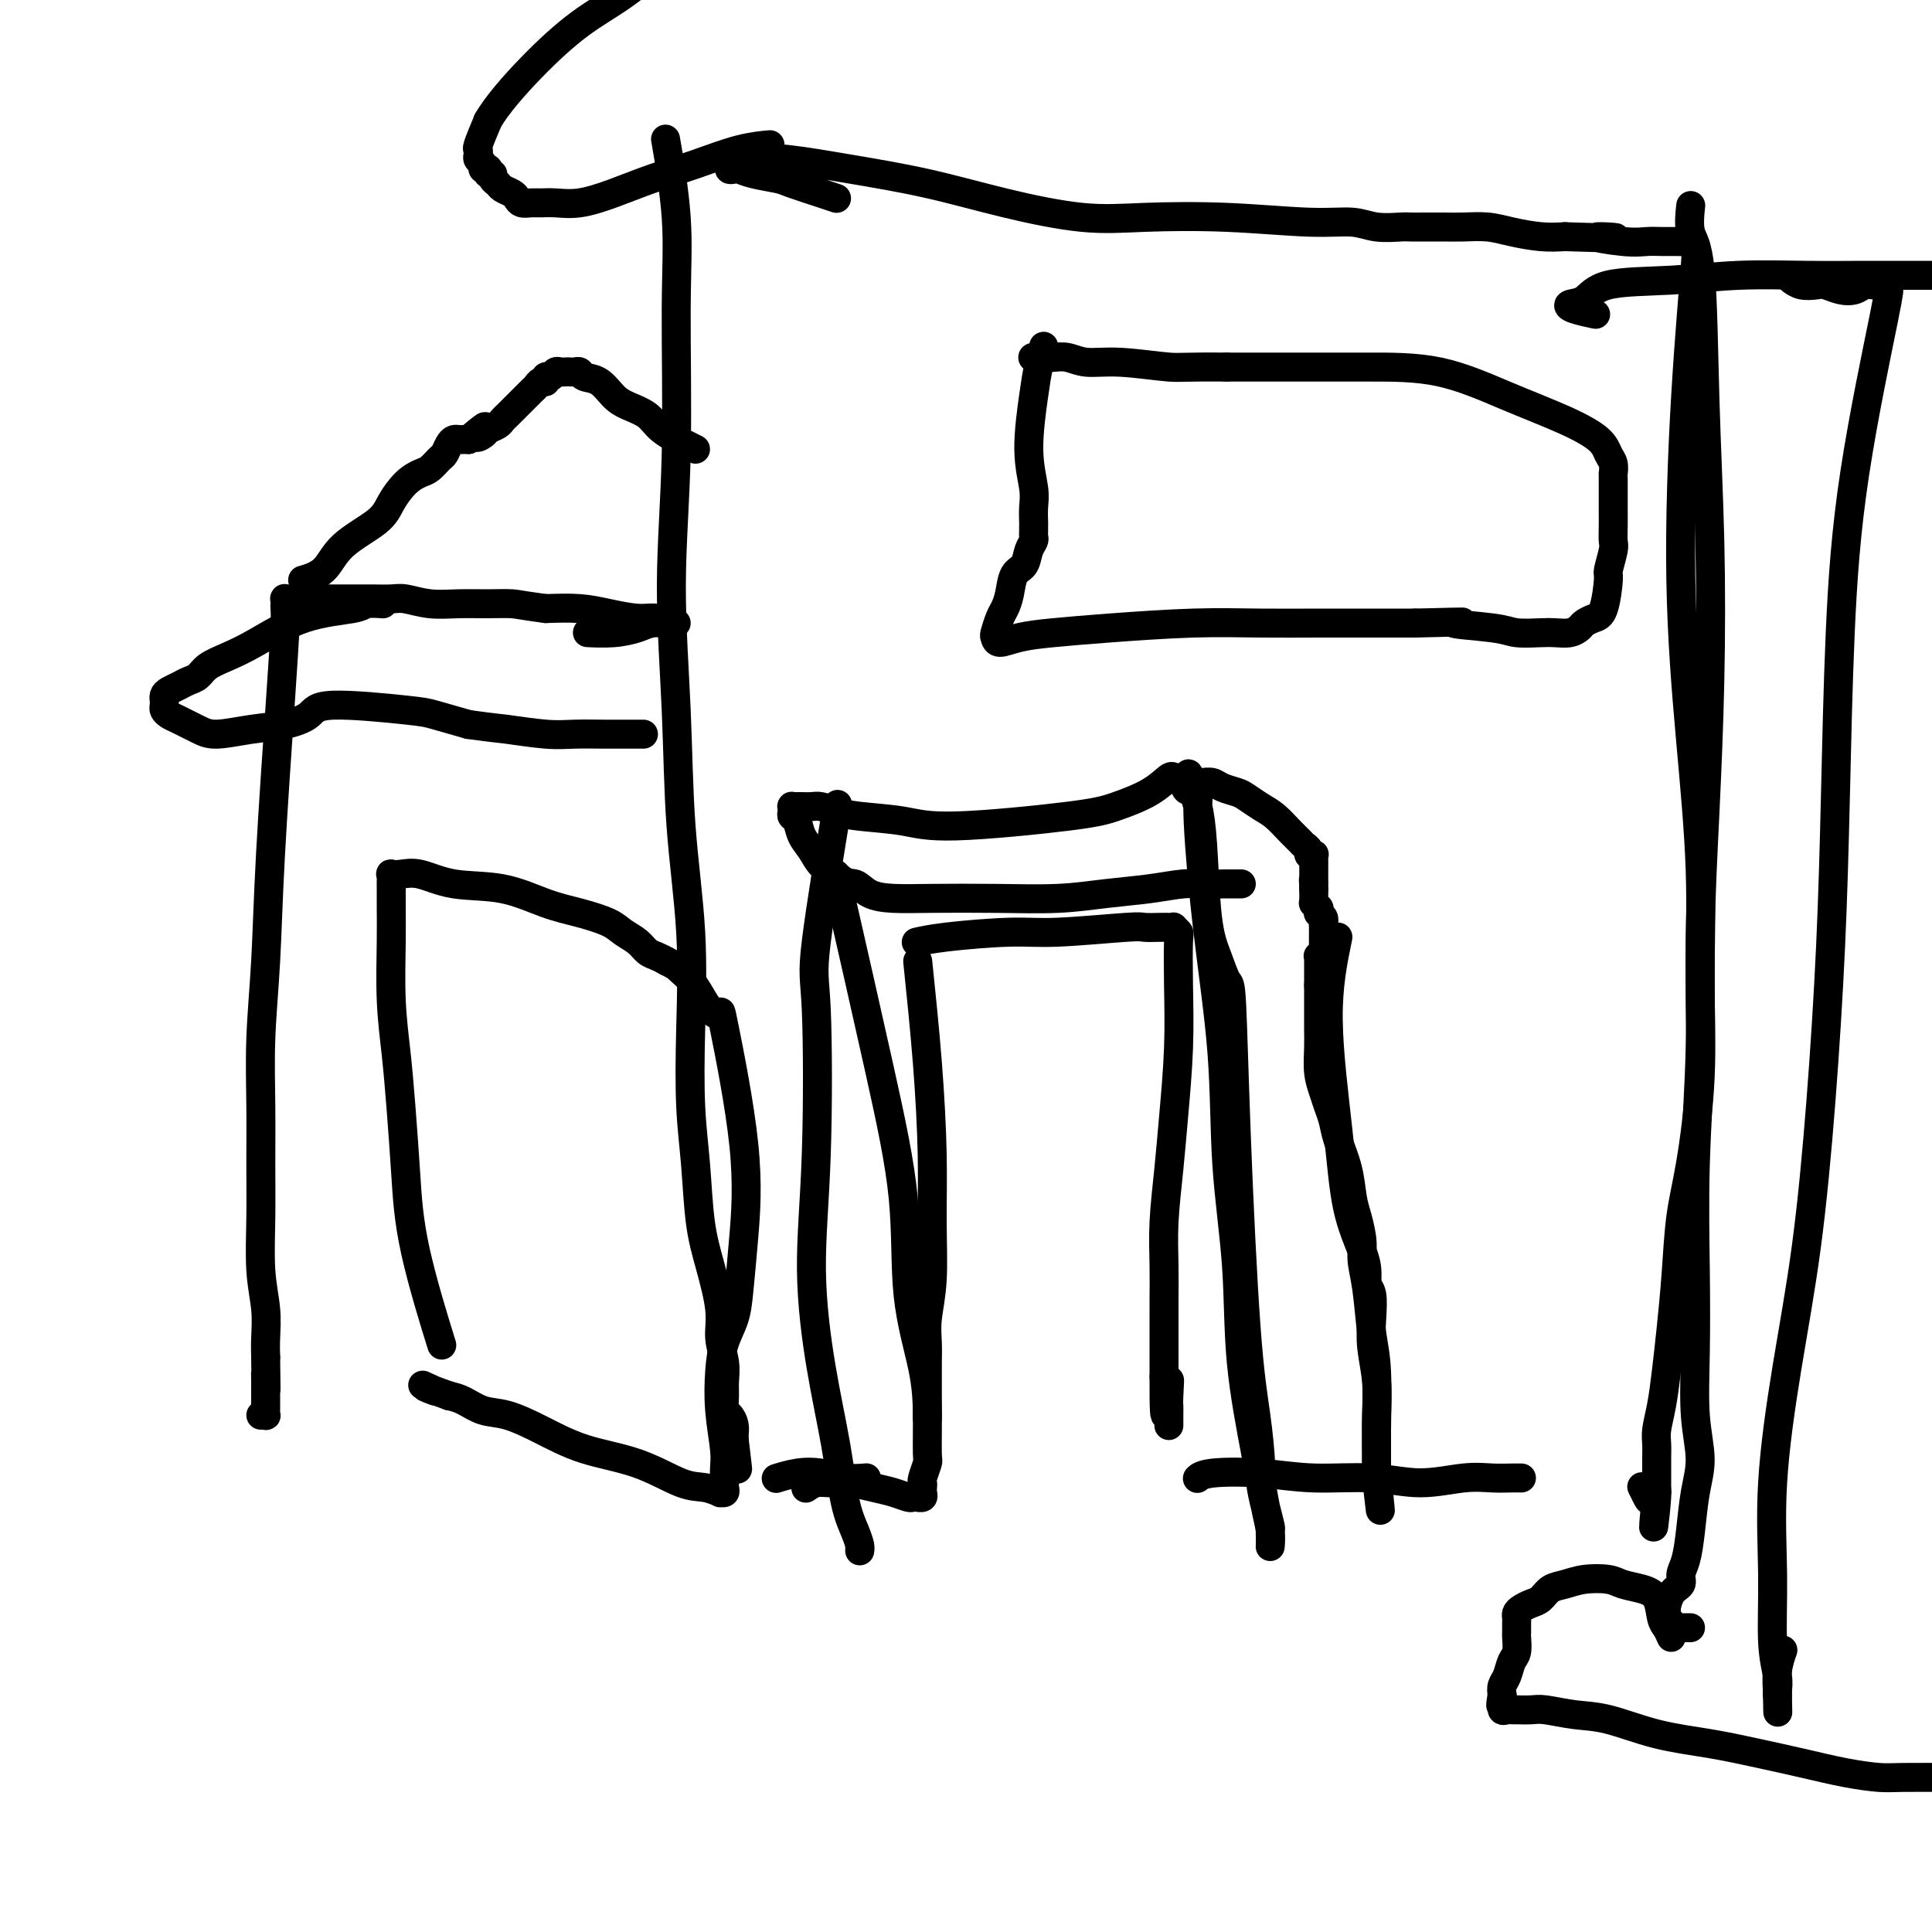 <svg viewBox='0 0 400 400' version='1.1' xmlns='http://www.w3.org/2000/svg' xmlns:xlink='http://www.w3.org/1999/xlink'><g fill='none' stroke='#000000' stroke-width='6' stroke-linecap='round' stroke-linejoin='round'><path d='M138,30c0.061,0.354 0.123,0.707 0,0c-0.123,-0.707 -0.430,-2.475 0,0c0.430,2.475 1.597,9.192 2,15c0.403,5.808 0.043,10.706 0,19c-0.043,8.294 0.231,19.983 0,30c-0.231,10.017 -0.965,18.363 -1,27c-0.035,8.637 0.631,17.566 1,26c0.369,8.434 0.442,16.375 1,24c0.558,7.625 1.602,14.935 2,22c0.398,7.065 0.151,13.883 0,20c-0.151,6.117 -0.204,11.531 0,16c0.204,4.469 0.667,7.993 1,12c0.333,4.007 0.538,8.497 1,12c0.462,3.503 1.181,6.020 2,9c0.819,2.980 1.736,6.425 2,9c0.264,2.575 -0.126,4.280 0,6c0.126,1.720 0.769,3.454 1,5c0.231,1.546 0.052,2.903 0,4c-0.052,1.097 0.025,1.933 0,3c-0.025,1.067 -0.150,2.366 0,3c0.150,0.634 0.576,0.604 1,1c0.424,0.396 0.846,1.216 1,2c0.154,0.784 0.041,1.530 0,2c-0.041,0.470 -0.011,0.665 0,1c0.011,0.335 0.003,0.810 0,1c-0.003,0.190 -0.002,0.095 0,0'/><path d='M152,299c1.400,10.667 0.400,2.333 0,-1c-0.400,-3.333 -0.200,-1.667 0,0'/><path d='M190,199c0.730,7.066 1.460,14.132 2,21c0.540,6.868 0.891,13.536 1,19c0.109,5.464 -0.023,9.722 0,14c0.023,4.278 0.202,8.577 0,12c-0.202,3.423 -0.786,5.971 -1,8c-0.214,2.029 -0.057,3.541 0,5c0.057,1.459 0.015,2.867 0,4c-0.015,1.133 -0.004,1.992 0,3c0.004,1.008 0.001,2.164 0,3c-0.001,0.836 -0.000,1.353 0,2c0.000,0.647 0.000,1.423 0,2c-0.000,0.577 -0.000,0.955 0,1c0.000,0.045 0.000,-0.244 0,0c-0.000,0.244 -0.000,1.021 0,1c0.000,-0.021 0.000,-0.841 0,-1c-0.000,-0.159 -0.000,0.342 0,0c0.000,-0.342 0.000,-1.526 0,-2c-0.000,-0.474 -0.000,-0.237 0,0'/><path d='M190,195c-0.024,0.006 -0.048,0.012 0,0c0.048,-0.012 0.170,-0.041 0,0c-0.170,0.041 -0.630,0.151 0,0c0.630,-0.151 2.352,-0.562 6,-1c3.648,-0.438 9.222,-0.902 13,-1c3.778,-0.098 5.761,0.170 10,0c4.239,-0.170 10.733,-0.777 14,-1c3.267,-0.223 3.305,-0.061 4,0c0.695,0.061 2.046,0.020 3,0c0.954,-0.020 1.509,-0.018 2,0c0.491,0.018 0.916,0.053 1,0c0.084,-0.053 -0.173,-0.195 0,0c0.173,0.195 0.775,0.726 1,1c0.225,0.274 0.072,0.291 0,2c-0.072,1.709 -0.061,5.112 0,9c0.061,3.888 0.174,8.263 0,13c-0.174,4.737 -0.635,9.835 -1,14c-0.365,4.165 -0.634,7.397 -1,11c-0.366,3.603 -0.830,7.578 -1,11c-0.170,3.422 -0.045,6.292 0,9c0.045,2.708 0.012,5.253 0,7c-0.012,1.747 -0.003,2.695 0,4c0.003,1.305 0.001,2.969 0,4c-0.001,1.031 -0.000,1.431 0,2c0.000,0.569 0.000,1.307 0,2c-0.000,0.693 -0.000,1.341 0,2c0.000,0.659 0.000,1.330 0,2'/><path d='M241,285c-0.083,14.745 0.710,5.107 1,2c0.290,-3.107 0.078,0.316 0,2c-0.078,1.684 -0.021,1.628 0,2c0.021,0.372 0.006,1.172 0,2c-0.006,0.828 -0.002,1.684 0,2c0.002,0.316 0.000,0.090 0,0c-0.000,-0.090 -0.000,-0.045 0,0'/><path d='M161,306c-0.024,0.008 -0.048,0.015 0,0c0.048,-0.015 0.168,-0.053 0,0c-0.168,0.053 -0.622,0.196 0,0c0.622,-0.196 2.321,-0.732 4,-1c1.679,-0.268 3.337,-0.268 5,0c1.663,0.268 3.332,0.803 5,1c1.668,0.197 3.334,0.056 4,0c0.666,-0.056 0.333,-0.028 0,0'/><path d='M248,306c0.028,-0.028 0.056,-0.056 0,0c-0.056,0.056 -0.196,0.196 0,0c0.196,-0.196 0.726,-0.727 3,-1c2.274,-0.273 6.291,-0.287 10,0c3.709,0.287 7.110,0.876 11,1c3.890,0.124 8.268,-0.215 12,0c3.732,0.215 6.817,0.986 10,1c3.183,0.014 6.464,-0.728 9,-1c2.536,-0.272 4.326,-0.073 6,0c1.674,0.073 3.232,0.020 4,0c0.768,-0.020 0.745,-0.005 1,0c0.255,0.005 0.787,0.002 1,0c0.213,-0.002 0.106,-0.001 0,0'/><path d='M173,41c0.173,0.059 0.346,0.118 0,0c-0.346,-0.118 -1.210,-0.414 -3,-1c-1.790,-0.586 -4.507,-1.464 -6,-2c-1.493,-0.536 -1.764,-0.731 -3,-1c-1.236,-0.269 -3.438,-0.612 -5,-1c-1.562,-0.388 -2.483,-0.821 -3,-1c-0.517,-0.179 -0.629,-0.104 -1,0c-0.371,0.104 -1.001,0.237 -1,0c0.001,-0.237 0.631,-0.843 1,-1c0.369,-0.157 0.475,0.134 1,0c0.525,-0.134 1.468,-0.693 3,-1c1.532,-0.307 3.651,-0.362 7,0c3.349,0.362 7.927,1.141 13,2c5.073,0.859 10.641,1.798 16,3c5.359,1.202 10.510,2.666 16,4c5.490,1.334 11.318,2.539 16,3c4.682,0.461 8.218,0.180 13,0c4.782,-0.180 10.812,-0.258 17,0c6.188,0.258 12.535,0.854 17,1c4.465,0.146 7.047,-0.157 9,0c1.953,0.157 3.278,0.774 5,1c1.722,0.226 3.842,0.061 5,0c1.158,-0.061 1.355,-0.017 2,0c0.645,0.017 1.738,0.007 3,0c1.262,-0.007 2.693,-0.012 4,0c1.307,0.012 2.491,0.042 4,0c1.509,-0.042 3.343,-0.156 5,0c1.657,0.156 3.139,0.580 5,1c1.861,0.420 4.103,0.834 6,1c1.897,0.166 3.448,0.083 5,0'/><path d='M324,49c16.823,0.558 8.881,-0.047 7,0c-1.881,0.047 2.298,0.745 5,1c2.702,0.255 3.928,0.067 5,0c1.072,-0.067 1.990,-0.014 3,0c1.010,0.014 2.113,-0.012 3,0c0.887,0.012 1.558,0.062 2,0c0.442,-0.062 0.656,-0.234 1,0c0.344,0.234 0.818,0.876 1,1c0.182,0.124 0.072,-0.270 0,0c-0.072,0.270 -0.105,1.202 0,1c0.105,-0.202 0.347,-1.539 0,3c-0.347,4.539 -1.284,14.953 -2,27c-0.716,12.047 -1.209,25.728 -1,38c0.209,12.272 1.122,23.137 2,33c0.878,9.863 1.721,18.726 2,27c0.279,8.274 -0.005,15.958 0,23c0.005,7.042 0.300,13.440 0,20c-0.300,6.560 -1.194,13.281 -2,18c-0.806,4.719 -1.525,7.437 -2,11c-0.475,3.563 -0.705,7.973 -1,12c-0.295,4.027 -0.653,7.673 -1,11c-0.347,3.327 -0.681,6.337 -1,9c-0.319,2.663 -0.621,4.979 -1,7c-0.379,2.021 -0.834,3.749 -1,5c-0.166,1.251 -0.045,2.027 0,3c0.045,0.973 0.012,2.145 0,3c-0.012,0.855 -0.003,1.394 0,2c0.003,0.606 0.001,1.278 0,2c-0.001,0.722 -0.000,1.492 0,2c0.000,0.508 0.000,0.754 0,1'/><path d='M343,309c-1.344,13.539 -0.203,4.388 0,1c0.203,-3.388 -0.533,-1.011 -1,0c-0.467,1.011 -0.664,0.657 -1,0c-0.336,-0.657 -0.810,-1.616 -1,-2c-0.190,-0.384 -0.095,-0.192 0,0'/><path d='M122,131c0.008,0.000 0.017,0.001 0,0c-0.017,-0.001 -0.058,-0.003 0,0c0.058,0.003 0.216,0.011 0,0c-0.216,-0.011 -0.808,-0.041 0,0c0.808,0.041 3.014,0.155 5,0c1.986,-0.155 3.751,-0.577 5,-1c1.249,-0.423 1.981,-0.846 3,-1c1.019,-0.154 2.324,-0.040 3,0c0.676,0.040 0.723,0.007 1,0c0.277,-0.007 0.786,0.013 1,0c0.214,-0.013 0.134,-0.059 0,0c-0.134,0.059 -0.322,0.222 -1,0c-0.678,-0.222 -1.845,-0.830 -3,-1c-1.155,-0.170 -2.299,0.099 -4,0c-1.701,-0.099 -3.958,-0.565 -6,-1c-2.042,-0.435 -3.869,-0.839 -6,-1c-2.131,-0.161 -4.565,-0.081 -7,0'/><path d='M113,126c-5.226,-0.692 -5.792,-0.921 -7,-1c-1.208,-0.079 -3.060,-0.007 -5,0c-1.940,0.007 -3.969,-0.051 -6,0c-2.031,0.051 -4.065,0.210 -6,0c-1.935,-0.210 -3.772,-0.788 -5,-1c-1.228,-0.212 -1.847,-0.057 -3,0c-1.153,0.057 -2.841,0.015 -4,0c-1.159,-0.015 -1.791,-0.004 -3,0c-1.209,0.004 -2.996,0.001 -4,0c-1.004,-0.001 -1.224,-0.000 -2,0c-0.776,0.000 -2.106,0.000 -3,0c-0.894,-0.000 -1.350,-0.001 -2,0c-0.650,0.001 -1.495,0.003 -2,0c-0.505,-0.003 -0.671,-0.013 -1,0c-0.329,0.013 -0.820,0.048 -1,0c-0.180,-0.048 -0.050,-0.179 0,0c0.050,0.179 0.021,0.667 0,1c-0.021,0.333 -0.033,0.511 0,1c0.033,0.489 0.110,1.289 0,4c-0.110,2.711 -0.408,7.332 -1,16c-0.592,8.668 -1.479,21.381 -2,31c-0.521,9.619 -0.675,16.143 -1,22c-0.325,5.857 -0.820,11.047 -1,16c-0.180,4.953 -0.044,9.670 0,14c0.044,4.330 -0.002,8.272 0,12c0.002,3.728 0.053,7.242 0,11c-0.053,3.758 -0.210,7.760 0,11c0.210,3.240 0.787,5.718 1,8c0.213,2.282 0.061,4.366 0,6c-0.061,1.634 -0.030,2.817 0,4'/><path d='M55,281c0.155,11.069 0.041,5.740 0,4c-0.041,-1.740 -0.011,0.107 0,1c0.011,0.893 0.003,0.831 0,1c-0.003,0.169 -0.001,0.570 0,1c0.001,0.430 0.000,0.888 0,1c-0.000,0.112 -0.000,-0.124 0,0c0.000,0.124 0.001,0.608 0,1c-0.001,0.392 -0.004,0.694 0,1c0.004,0.306 0.015,0.618 0,1c-0.015,0.382 -0.056,0.834 0,1c0.056,0.166 0.207,0.045 0,0c-0.207,-0.045 -0.774,-0.013 -1,0c-0.226,0.013 -0.113,0.006 0,0'/><path d='M91,277c-0.137,-0.441 -0.274,-0.883 0,0c0.274,0.883 0.960,3.090 0,0c-0.960,-3.090 -3.568,-11.478 -5,-18c-1.432,-6.522 -1.690,-11.177 -2,-16c-0.310,-4.823 -0.671,-9.815 -1,-14c-0.329,-4.185 -0.624,-7.562 -1,-11c-0.376,-3.438 -0.833,-6.938 -1,-11c-0.167,-4.062 -0.044,-8.686 0,-12c0.044,-3.314 0.011,-5.319 0,-7c-0.011,-1.681 0.002,-3.038 0,-4c-0.002,-0.962 -0.019,-1.528 0,-2c0.019,-0.472 0.072,-0.851 0,-1c-0.072,-0.149 -0.270,-0.067 0,0c0.270,0.067 1.007,0.119 2,0c0.993,-0.119 2.241,-0.408 4,0c1.759,0.408 4.029,1.513 7,2c2.971,0.487 6.643,0.357 10,1c3.357,0.643 6.398,2.059 9,3c2.602,0.941 4.766,1.408 7,2c2.234,0.592 4.538,1.310 6,2c1.462,0.690 2.082,1.351 3,2c0.918,0.649 2.133,1.287 3,2c0.867,0.713 1.387,1.500 2,2c0.613,0.500 1.318,0.714 2,1c0.682,0.286 1.341,0.643 2,1'/><path d='M138,199c3.202,1.735 2.208,1.073 2,1c-0.208,-0.073 0.368,0.442 1,1c0.632,0.558 1.318,1.160 2,2c0.682,0.840 1.360,1.917 2,3c0.640,1.083 1.240,2.172 2,3c0.760,0.828 1.679,1.396 2,1c0.321,-0.396 0.046,-1.755 1,3c0.954,4.755 3.139,15.625 4,24c0.861,8.375 0.399,14.257 0,19c-0.399,4.743 -0.735,8.348 -1,11c-0.265,2.652 -0.460,4.352 -1,6c-0.540,1.648 -1.427,3.245 -2,5c-0.573,1.755 -0.833,3.668 -1,6c-0.167,2.332 -0.241,5.083 0,8c0.241,2.917 0.798,6.001 1,8c0.202,1.999 0.050,2.914 0,4c-0.050,1.086 0.003,2.345 0,3c-0.003,0.655 -0.061,0.708 0,1c0.061,0.292 0.243,0.824 0,1c-0.243,0.176 -0.909,-0.004 -1,0c-0.091,0.004 0.394,0.193 0,0c-0.394,-0.193 -1.667,-0.768 -3,-1c-1.333,-0.232 -2.726,-0.122 -5,-1c-2.274,-0.878 -5.430,-2.745 -9,-4c-3.570,-1.255 -7.554,-1.898 -11,-3c-3.446,-1.102 -6.354,-2.663 -9,-4c-2.646,-1.337 -5.029,-2.451 -7,-3c-1.971,-0.549 -3.531,-0.532 -5,-1c-1.469,-0.468 -2.848,-1.419 -4,-2c-1.152,-0.581 -2.076,-0.790 -3,-1'/><path d='M93,289c-7.988,-2.952 -3.958,-1.333 -3,-1c0.958,0.333 -1.155,-0.619 -2,-1c-0.845,-0.381 -0.423,-0.190 0,0'/><path d='M63,120c0.007,-0.002 0.015,-0.004 0,0c-0.015,0.004 -0.052,0.015 0,0c0.052,-0.015 0.192,-0.054 0,0c-0.192,0.054 -0.715,0.203 0,0c0.715,-0.203 2.670,-0.757 4,-2c1.330,-1.243 2.037,-3.173 4,-5c1.963,-1.827 5.183,-3.549 7,-5c1.817,-1.451 2.231,-2.630 3,-4c0.769,-1.370 1.894,-2.929 3,-4c1.106,-1.071 2.194,-1.652 3,-2c0.806,-0.348 1.329,-0.461 2,-1c0.671,-0.539 1.489,-1.503 2,-2c0.511,-0.497 0.714,-0.525 1,-1c0.286,-0.475 0.654,-1.395 1,-2c0.346,-0.605 0.670,-0.894 1,-1c0.330,-0.106 0.666,-0.029 1,0c0.334,0.029 0.667,0.008 1,0c0.333,-0.008 0.667,-0.004 1,0'/><path d='M97,91c5.661,-4.726 2.812,-2.040 2,-1c-0.812,1.040 0.413,0.433 1,0c0.587,-0.433 0.538,-0.692 1,-1c0.462,-0.308 1.437,-0.664 2,-1c0.563,-0.336 0.714,-0.653 1,-1c0.286,-0.347 0.706,-0.723 1,-1c0.294,-0.277 0.460,-0.455 1,-1c0.540,-0.545 1.454,-1.456 2,-2c0.546,-0.544 0.725,-0.719 1,-1c0.275,-0.281 0.647,-0.668 1,-1c0.353,-0.332 0.686,-0.610 1,-1c0.314,-0.390 0.609,-0.893 1,-1c0.391,-0.107 0.878,0.182 1,0c0.122,-0.182 -0.122,-0.833 0,-1c0.122,-0.167 0.610,0.151 1,0c0.390,-0.151 0.682,-0.772 1,-1c0.318,-0.228 0.663,-0.062 1,0c0.337,0.062 0.666,0.020 1,0c0.334,-0.020 0.673,-0.018 1,0c0.327,0.018 0.643,0.053 1,0c0.357,-0.053 0.755,-0.194 1,0c0.245,0.194 0.338,0.723 1,1c0.662,0.277 1.893,0.303 3,1c1.107,0.697 2.089,2.064 3,3c0.911,0.936 1.750,1.442 3,2c1.250,0.558 2.909,1.169 4,2c1.091,0.831 1.612,1.883 3,3c1.388,1.117 3.643,2.301 5,3c1.357,0.699 1.816,0.914 2,1c0.184,0.086 0.092,0.043 0,0'/><path d='M79,125c-0.083,-0.006 -0.167,-0.013 0,0c0.167,0.013 0.584,0.044 0,0c-0.584,-0.044 -2.168,-0.163 -3,0c-0.832,0.163 -0.912,0.610 -3,1c-2.088,0.390 -6.183,0.724 -10,2c-3.817,1.276 -7.354,3.494 -10,5c-2.646,1.506 -4.399,2.301 -6,3c-1.601,0.699 -3.048,1.300 -4,2c-0.952,0.700 -1.408,1.497 -2,2c-0.592,0.503 -1.322,0.713 -2,1c-0.678,0.287 -1.306,0.650 -2,1c-0.694,0.350 -1.454,0.685 -2,1c-0.546,0.315 -0.879,0.609 -1,1c-0.121,0.391 -0.030,0.878 0,1c0.030,0.122 -0.002,-0.123 0,0c0.002,0.123 0.037,0.614 0,1c-0.037,0.386 -0.148,0.668 0,1c0.148,0.332 0.554,0.713 1,1c0.446,0.287 0.932,0.481 2,1c1.068,0.519 2.717,1.363 4,2c1.283,0.637 2.201,1.066 4,1c1.799,-0.066 4.478,-0.627 7,-1c2.522,-0.373 4.888,-0.557 7,-1c2.112,-0.443 3.969,-1.146 5,-2c1.031,-0.854 1.235,-1.858 5,-2c3.765,-0.142 11.091,0.577 15,1c3.909,0.423 4.403,0.549 6,1c1.597,0.451 4.299,1.225 7,2'/><path d='M97,150c5.734,0.785 6.070,0.746 8,1c1.930,0.254 5.453,0.800 8,1c2.547,0.200 4.119,0.054 6,0c1.881,-0.054 4.071,-0.014 6,0c1.929,0.014 3.596,0.004 5,0c1.404,-0.004 2.544,-0.001 3,0c0.456,0.001 0.228,0.001 0,0'/><path d='M350,43c-0.015,0.132 -0.029,0.264 0,0c0.029,-0.264 0.102,-0.926 0,0c-0.102,0.926 -0.381,3.438 0,5c0.381,1.562 1.420,2.175 2,8c0.580,5.825 0.701,16.862 1,27c0.299,10.138 0.775,19.378 1,29c0.225,9.622 0.200,19.626 0,29c-0.200,9.374 -0.576,18.117 -1,27c-0.424,8.883 -0.898,17.907 -1,26c-0.102,8.093 0.168,15.256 0,23c-0.168,7.744 -0.772,16.068 -1,24c-0.228,7.932 -0.078,15.472 0,22c0.078,6.528 0.084,12.043 0,17c-0.084,4.957 -0.260,9.355 0,13c0.260,3.645 0.955,6.538 1,9c0.045,2.462 -0.561,4.494 -1,7c-0.439,2.506 -0.712,5.484 -1,8c-0.288,2.516 -0.590,4.568 -1,6c-0.410,1.432 -0.929,2.243 -1,3c-0.071,0.757 0.305,1.461 0,2c-0.305,0.539 -1.293,0.915 -2,2c-0.707,1.085 -1.133,2.879 -1,4c0.133,1.121 0.827,1.568 1,2c0.173,0.432 -0.174,0.848 0,1c0.174,0.152 0.870,0.041 1,0c0.130,-0.041 -0.305,-0.011 0,0c0.305,0.011 1.351,0.003 2,0c0.649,-0.003 0.900,-0.001 1,0c0.100,0.001 0.050,0.000 0,0'/><path d='M346,339c-0.323,-0.726 -0.646,-1.451 -1,-2c-0.354,-0.549 -0.739,-0.921 -1,-2c-0.261,-1.079 -0.397,-2.864 -1,-4c-0.603,-1.136 -1.673,-1.622 -3,-2c-1.327,-0.378 -2.912,-0.649 -4,-1c-1.088,-0.351 -1.681,-0.781 -3,-1c-1.319,-0.219 -3.364,-0.228 -5,0c-1.636,0.228 -2.861,0.691 -4,1c-1.139,0.309 -2.190,0.464 -3,1c-0.810,0.536 -1.380,1.453 -2,2c-0.620,0.547 -1.290,0.724 -2,1c-0.710,0.276 -1.458,0.652 -2,1c-0.542,0.348 -0.877,0.667 -1,1c-0.123,0.333 -0.033,0.681 0,1c0.033,0.319 0.009,0.608 0,1c-0.009,0.392 -0.001,0.885 0,1c0.001,0.115 -0.003,-0.150 0,0c0.003,0.150 0.012,0.715 0,1c-0.012,0.285 -0.045,0.289 0,1c0.045,0.711 0.170,2.130 0,3c-0.170,0.870 -0.633,1.192 -1,2c-0.367,0.808 -0.637,2.102 -1,3c-0.363,0.898 -0.818,1.399 -1,2c-0.182,0.601 -0.091,1.300 0,2'/><path d='M311,351c-0.607,3.177 -0.123,2.119 0,2c0.123,-0.119 -0.115,0.700 0,1c0.115,0.300 0.584,0.079 1,0c0.416,-0.079 0.781,-0.018 1,0c0.219,0.018 0.294,-0.008 1,0c0.706,0.008 2.042,0.050 3,0c0.958,-0.050 1.536,-0.193 3,0c1.464,0.193 3.813,0.723 6,1c2.187,0.277 4.213,0.301 7,1c2.787,0.699 6.336,2.075 10,3c3.664,0.925 7.443,1.400 11,2c3.557,0.600 6.893,1.323 10,2c3.107,0.677 5.987,1.306 9,2c3.013,0.694 6.161,1.454 9,2c2.839,0.546 5.370,0.878 7,1c1.630,0.122 2.359,0.033 5,0c2.641,-0.033 7.194,-0.009 9,0c1.806,0.009 0.866,0.002 1,0c0.134,-0.002 1.343,-0.000 2,0c0.657,0.000 0.764,-0.002 1,0c0.236,0.002 0.603,0.007 1,0c0.397,-0.007 0.825,-0.027 1,0c0.175,0.027 0.099,0.100 0,0c-0.099,-0.100 -0.219,-0.373 0,-1c0.219,-0.627 0.777,-1.608 1,-2c0.223,-0.392 0.112,-0.196 0,0'/><path d='M371,58c-0.147,-0.111 -0.293,-0.222 0,0c0.293,0.222 1.027,0.779 2,1c0.973,0.221 2.186,0.108 3,0c0.814,-0.108 1.229,-0.211 2,0c0.771,0.211 1.898,0.736 3,1c1.102,0.264 2.180,0.266 3,0c0.820,-0.266 1.382,-0.799 2,-1c0.618,-0.201 1.291,-0.071 2,0c0.709,0.071 1.452,0.082 2,0c0.548,-0.082 0.900,-0.257 1,0c0.100,0.257 -0.053,0.945 0,1c0.053,0.055 0.313,-0.523 -1,6c-1.313,6.523 -4.200,20.147 -6,32c-1.800,11.853 -2.515,21.937 -3,33c-0.485,11.063 -0.741,23.107 -1,34c-0.259,10.893 -0.522,20.635 -1,31c-0.478,10.365 -1.171,21.354 -2,32c-0.829,10.646 -1.792,20.951 -3,30c-1.208,9.049 -2.660,16.843 -4,25c-1.340,8.157 -2.569,16.676 -3,24c-0.431,7.324 -0.063,13.454 0,19c0.063,5.546 -0.179,10.507 0,14c0.179,3.493 0.779,5.517 1,7c0.221,1.483 0.063,2.424 0,3c-0.063,0.576 -0.032,0.788 0,1'/><path d='M368,351c0.150,6.820 0.026,1.869 0,0c-0.026,-1.869 0.044,-0.656 0,-1c-0.044,-0.344 -0.204,-2.247 0,-4c0.204,-1.753 0.773,-3.358 1,-4c0.227,-0.642 0.114,-0.321 0,0'/><path d='M159,30c-0.125,0.011 -0.249,0.022 0,0c0.249,-0.022 0.873,-0.077 0,0c-0.873,0.077 -3.243,0.287 -6,1c-2.757,0.713 -5.900,1.928 -9,3c-3.100,1.072 -6.157,2.000 -9,3c-2.843,1.000 -5.471,2.072 -8,3c-2.529,0.928 -4.957,1.714 -7,2c-2.043,0.286 -3.699,0.074 -5,0c-1.301,-0.074 -2.245,-0.009 -3,0c-0.755,0.009 -1.319,-0.039 -2,0c-0.681,0.039 -1.477,0.165 -2,0c-0.523,-0.165 -0.771,-0.621 -1,-1c-0.229,-0.379 -0.439,-0.680 -1,-1c-0.561,-0.320 -1.475,-0.659 -2,-1c-0.525,-0.341 -0.663,-0.684 -1,-1c-0.337,-0.316 -0.875,-0.607 -1,-1c-0.125,-0.393 0.162,-0.890 0,-1c-0.162,-0.110 -0.774,0.166 -1,0c-0.226,-0.166 -0.064,-0.776 0,-1c0.064,-0.224 0.032,-0.063 0,0c-0.032,0.063 -0.065,0.028 0,0c0.065,-0.028 0.228,-0.049 0,0c-0.228,0.049 -0.845,0.167 -1,0c-0.155,-0.167 0.153,-0.619 0,-1c-0.153,-0.381 -0.768,-0.690 -1,-1c-0.232,-0.310 -0.083,-0.619 0,-1c0.083,-0.381 0.099,-0.833 0,-1c-0.099,-0.167 -0.314,-0.048 0,-1c0.314,-0.952 1.157,-2.976 2,-5'/><path d='M101,25c1.859,-3.258 5.508,-7.403 9,-11c3.492,-3.597 6.828,-6.646 10,-9c3.172,-2.354 6.182,-4.014 9,-6c2.818,-1.986 5.446,-4.297 8,-6c2.554,-1.703 5.035,-2.797 7,-4c1.965,-1.203 3.414,-2.516 5,-3c1.586,-0.484 3.310,-0.138 4,0c0.690,0.138 0.345,0.069 0,0'/><path d='M330,65c-0.108,-0.023 -0.216,-0.046 0,0c0.216,0.046 0.756,0.159 0,0c-0.756,-0.159 -2.810,-0.592 -4,-1c-1.190,-0.408 -1.518,-0.793 -1,-1c0.518,-0.207 1.883,-0.238 3,-1c1.117,-0.762 1.987,-2.257 5,-3c3.013,-0.743 8.170,-0.735 13,-1c4.830,-0.265 9.335,-0.803 14,-1c4.665,-0.197 9.492,-0.053 14,0c4.508,0.053 8.697,0.014 12,0c3.303,-0.014 5.720,-0.004 8,0c2.280,0.004 4.421,0.001 6,0c1.579,-0.001 2.594,-0.000 3,0c0.406,0.000 0.203,0.000 0,0'/><path d='M216,72c0.007,-0.025 0.013,-0.050 0,0c-0.013,0.050 -0.047,0.173 0,0c0.047,-0.173 0.174,-0.644 0,0c-0.174,0.644 -0.649,2.402 -1,4c-0.351,1.598 -0.577,3.038 -1,6c-0.423,2.962 -1.041,7.448 -1,11c0.041,3.552 0.743,6.171 1,8c0.257,1.829 0.069,2.867 0,4c-0.069,1.133 -0.019,2.359 0,3c0.019,0.641 0.006,0.696 0,1c-0.006,0.304 -0.005,0.857 0,1c0.005,0.143 0.013,-0.123 0,0c-0.013,0.123 -0.049,0.636 0,1c0.049,0.364 0.182,0.579 0,1c-0.182,0.421 -0.679,1.047 -1,2c-0.321,0.953 -0.467,2.232 -1,3c-0.533,0.768 -1.453,1.025 -2,2c-0.547,0.975 -0.721,2.666 -1,4c-0.279,1.334 -0.662,2.309 -1,3c-0.338,0.691 -0.630,1.096 -1,2c-0.370,0.904 -0.817,2.306 -1,3c-0.183,0.694 -0.102,0.681 0,1c0.102,0.319 0.226,0.972 1,1c0.774,0.028 2.197,-0.567 4,-1c1.803,-0.433 3.986,-0.705 7,-1c3.014,-0.295 6.859,-0.615 12,-1c5.141,-0.385 11.579,-0.835 17,-1c5.421,-0.165 9.824,-0.044 14,0c4.176,0.044 8.124,0.012 12,0c3.876,-0.012 7.679,-0.003 11,0c3.321,0.003 6.161,0.002 9,0'/><path d='M293,129c14.848,-0.354 8.467,-0.239 8,0c-0.467,0.239 4.981,0.601 8,1c3.019,0.399 3.611,0.836 5,1c1.389,0.164 3.576,0.055 5,0c1.424,-0.055 2.086,-0.057 3,0c0.914,0.057 2.080,0.171 3,0c0.920,-0.171 1.596,-0.628 2,-1c0.404,-0.372 0.538,-0.660 1,-1c0.462,-0.340 1.252,-0.732 2,-1c0.748,-0.268 1.454,-0.413 2,-2c0.546,-1.587 0.931,-4.616 1,-6c0.069,-1.384 -0.178,-1.124 0,-2c0.178,-0.876 0.780,-2.888 1,-4c0.220,-1.112 0.059,-1.323 0,-2c-0.059,-0.677 -0.016,-1.819 0,-3c0.016,-1.181 0.004,-2.400 0,-3c-0.004,-0.600 -0.001,-0.582 0,-1c0.001,-0.418 0.000,-1.273 0,-2c-0.000,-0.727 0.001,-1.325 0,-2c-0.001,-0.675 -0.003,-1.426 0,-2c0.003,-0.574 0.012,-0.971 0,-1c-0.012,-0.029 -0.045,0.310 0,0c0.045,-0.310 0.167,-1.270 0,-2c-0.167,-0.730 -0.624,-1.229 -1,-2c-0.376,-0.771 -0.670,-1.814 -2,-3c-1.330,-1.186 -3.697,-2.514 -7,-4c-3.303,-1.486 -7.543,-3.130 -12,-5c-4.457,-1.870 -9.133,-3.965 -14,-5c-4.867,-1.035 -9.926,-1.009 -15,-1c-5.074,0.009 -10.164,0.003 -15,0c-4.836,-0.003 -9.418,-0.001 -14,0'/><path d='M254,76c-9.017,-0.090 -9.561,0.186 -12,0c-2.439,-0.186 -6.775,-0.835 -10,-1c-3.225,-0.165 -5.341,0.152 -7,0c-1.659,-0.152 -2.862,-0.773 -4,-1c-1.138,-0.227 -2.212,-0.061 -3,0c-0.788,0.061 -1.289,0.016 -2,0c-0.711,-0.016 -1.632,-0.005 -2,0c-0.368,0.005 -0.184,0.002 0,0'/><path d='M277,194c-1.033,5.000 -2.067,10.000 -2,17c0.067,7.000 1.233,15.999 2,23c0.767,7.001 1.134,12.005 2,16c0.866,3.995 2.232,6.981 3,9c0.768,2.019 0.938,3.072 1,4c0.062,0.928 0.017,1.731 0,2c-0.017,0.269 -0.004,0.005 0,0c0.004,-0.005 0.000,0.250 0,0c-0.000,-0.250 0.004,-1.006 0,-1c-0.004,0.006 -0.015,0.772 0,1c0.015,0.228 0.056,-0.083 0,0c-0.056,0.083 -0.207,0.561 0,1c0.207,0.439 0.774,0.840 1,2c0.226,1.160 0.113,3.080 0,5c-0.113,1.920 -0.226,3.841 0,6c0.226,2.159 0.793,4.556 1,7c0.207,2.444 0.056,4.934 0,7c-0.056,2.066 -0.015,3.708 0,5c0.015,1.292 0.004,2.232 0,3c-0.004,0.768 -0.001,1.362 0,2c0.001,0.638 0.001,1.319 0,2'/><path d='M285,305c1.547,14.706 0.415,4.472 0,1c-0.415,-3.472 -0.111,-0.183 0,1c0.111,1.183 0.030,0.260 0,0c-0.030,-0.260 -0.007,0.144 0,0c0.007,-0.144 -0.001,-0.834 0,-2c0.001,-1.166 0.012,-2.807 0,-4c-0.012,-1.193 -0.046,-1.940 0,-5c0.046,-3.060 0.171,-8.435 0,-12c-0.171,-3.565 -0.637,-5.321 -1,-8c-0.363,-2.679 -0.622,-6.279 -1,-9c-0.378,-2.721 -0.874,-4.561 -1,-6c-0.126,-1.439 0.117,-2.478 0,-4c-0.117,-1.522 -0.595,-3.527 -1,-5c-0.405,-1.473 -0.739,-2.414 -1,-4c-0.261,-1.586 -0.451,-3.817 -1,-6c-0.549,-2.183 -1.457,-4.319 -2,-6c-0.543,-1.681 -0.720,-2.907 -1,-4c-0.280,-1.093 -0.664,-2.052 -1,-3c-0.336,-0.948 -0.626,-1.886 -1,-3c-0.374,-1.114 -0.832,-2.405 -1,-4c-0.168,-1.595 -0.045,-3.494 0,-5c0.045,-1.506 0.012,-2.620 0,-4c-0.012,-1.380 -0.003,-3.025 0,-4c0.003,-0.975 0.001,-1.278 0,-2c-0.001,-0.722 -0.000,-1.861 0,-3'/><path d='M273,204c0.001,-3.359 0.004,-2.756 0,-3c-0.004,-0.244 -0.015,-1.336 0,-2c0.015,-0.664 0.057,-0.899 0,-1c-0.057,-0.101 -0.211,-0.069 0,0c0.211,0.069 0.789,0.174 1,0c0.211,-0.174 0.057,-0.628 0,-1c-0.057,-0.372 -0.015,-0.663 0,-1c0.015,-0.337 0.005,-0.720 0,-1c-0.005,-0.280 -0.005,-0.457 0,-1c0.005,-0.543 0.016,-1.451 0,-2c-0.016,-0.549 -0.057,-0.740 0,-1c0.057,-0.260 0.212,-0.590 0,-1c-0.212,-0.410 -0.793,-0.898 -1,-1c-0.207,-0.102 -0.041,0.184 0,0c0.041,-0.184 -0.041,-0.838 0,-1c0.041,-0.162 0.207,0.168 0,0c-0.207,-0.168 -0.788,-0.834 -1,-1c-0.212,-0.166 -0.057,0.166 0,0c0.057,-0.166 0.015,-0.832 0,-1c-0.015,-0.168 -0.004,0.161 0,0c0.004,-0.161 0.001,-0.813 0,-1c-0.001,-0.187 -0.000,0.089 0,0c0.000,-0.089 0.000,-0.545 0,-1'/><path d='M272,184c-0.155,-3.273 -0.041,-1.454 0,-1c0.041,0.454 0.011,-0.455 0,-1c-0.011,-0.545 -0.003,-0.724 0,-1c0.003,-0.276 0.002,-0.649 0,-1c-0.002,-0.351 -0.005,-0.682 0,-1c0.005,-0.318 0.016,-0.624 0,-1c-0.016,-0.376 -0.060,-0.822 0,-1c0.060,-0.178 0.224,-0.089 0,0c-0.224,0.089 -0.836,0.177 -1,0c-0.164,-0.177 0.119,-0.617 0,-1c-0.119,-0.383 -0.639,-0.707 -1,-1c-0.361,-0.293 -0.562,-0.554 -1,-1c-0.438,-0.446 -1.113,-1.075 -2,-2c-0.887,-0.925 -1.985,-2.145 -3,-3c-1.015,-0.855 -1.948,-1.343 -3,-2c-1.052,-0.657 -2.222,-1.482 -3,-2c-0.778,-0.518 -1.165,-0.727 -2,-1c-0.835,-0.273 -2.119,-0.609 -3,-1c-0.881,-0.391 -1.360,-0.837 -2,-1c-0.640,-0.163 -1.439,-0.044 -2,0c-0.561,0.044 -0.882,0.012 -1,0c-0.118,-0.012 -0.034,-0.003 0,0c0.034,0.003 0.017,0.002 0,0'/><path d='M248,162c-2.455,-0.861 -0.593,0.486 0,1c0.593,0.514 -0.083,0.197 0,5c0.083,4.803 0.923,14.728 2,24c1.077,9.272 2.389,17.890 3,26c0.611,8.110 0.520,15.712 1,23c0.480,7.288 1.530,14.262 2,21c0.470,6.738 0.361,13.239 1,20c0.639,6.761 2.028,13.783 3,19c0.972,5.217 1.528,8.628 2,11c0.472,2.372 0.858,3.704 1,5c0.142,1.296 0.038,2.555 0,3c-0.038,0.445 -0.010,0.077 0,0c0.010,-0.077 0.004,0.136 0,0c-0.004,-0.136 -0.004,-0.621 0,-1c0.004,-0.379 0.011,-0.650 0,-1c-0.011,-0.350 -0.041,-0.777 0,-1c0.041,-0.223 0.152,-0.242 0,-1c-0.152,-0.758 -0.568,-2.256 -1,-4c-0.432,-1.744 -0.879,-3.735 -1,-5c-0.121,-1.265 0.084,-1.804 0,-4c-0.084,-2.196 -0.455,-6.049 -1,-10c-0.545,-3.951 -1.262,-8.001 -2,-18c-0.738,-9.999 -1.497,-25.946 -2,-39c-0.503,-13.054 -0.751,-23.214 -1,-28c-0.249,-4.786 -0.501,-4.199 -1,-5c-0.499,-0.801 -1.247,-2.991 -2,-5c-0.753,-2.009 -1.511,-3.837 -2,-8c-0.489,-4.163 -0.709,-10.659 -1,-15c-0.291,-4.341 -0.655,-6.526 -1,-8c-0.345,-1.474 -0.673,-2.237 -1,-3'/><path d='M247,164c-1.400,-6.989 -0.900,-2.460 -1,-1c-0.100,1.460 -0.799,-0.147 -1,-1c-0.201,-0.853 0.094,-0.952 0,-1c-0.094,-0.048 -0.579,-0.045 -1,0c-0.421,0.045 -0.777,0.133 -1,0c-0.223,-0.133 -0.312,-0.486 -1,0c-0.688,0.486 -1.975,1.812 -4,3c-2.025,1.188 -4.789,2.238 -7,3c-2.211,0.762 -3.869,1.235 -10,2c-6.131,0.765 -16.735,1.823 -23,2c-6.265,0.177 -8.192,-0.527 -11,-1c-2.808,-0.473 -6.496,-0.715 -9,-1c-2.504,-0.285 -3.822,-0.612 -5,-1c-1.178,-0.388 -2.214,-0.836 -3,-1c-0.786,-0.164 -1.321,-0.045 -2,0c-0.679,0.045 -1.502,0.015 -2,0c-0.498,-0.015 -0.670,-0.015 -1,0c-0.330,0.015 -0.817,0.044 -1,0c-0.183,-0.044 -0.061,-0.160 0,0c0.061,0.160 0.061,0.598 0,1c-0.061,0.402 -0.183,0.769 0,1c0.183,0.231 0.671,0.327 1,1c0.329,0.673 0.501,1.923 1,3c0.499,1.077 1.327,1.982 2,3c0.673,1.018 1.192,2.148 2,3c0.808,0.852 1.904,1.426 3,2'/><path d='M173,181c2.174,2.204 3.111,1.715 4,2c0.889,0.285 1.732,1.345 3,2c1.268,0.655 2.961,0.904 5,1c2.039,0.096 4.423,0.037 8,0c3.577,-0.037 8.346,-0.052 13,0c4.654,0.052 9.192,0.172 13,0c3.808,-0.172 6.886,-0.634 10,-1c3.114,-0.366 6.263,-0.634 9,-1c2.737,-0.366 5.063,-0.830 7,-1c1.937,-0.170 3.486,-0.046 5,0c1.514,0.046 2.994,0.012 4,0c1.006,-0.012 1.537,-0.003 2,0c0.463,0.003 0.856,0.001 1,0c0.144,-0.001 0.039,-0.000 0,0c-0.039,0.000 -0.010,0.000 0,0c0.010,-0.000 0.003,-0.000 0,0c-0.003,0.000 -0.001,0.000 0,0'/><path d='M173,169c-0.121,0.729 -0.241,1.458 0,0c0.241,-1.458 0.844,-5.103 0,0c-0.844,5.103 -3.135,18.956 -4,26c-0.865,7.044 -0.303,7.281 0,14c0.303,6.719 0.346,19.920 0,30c-0.346,10.080 -1.081,17.039 -1,24c0.081,6.961 0.978,13.924 2,20c1.022,6.076 2.169,11.264 3,16c0.831,4.736 1.347,9.020 2,12c0.653,2.980 1.443,4.656 2,6c0.557,1.344 0.881,2.356 1,3c0.119,0.644 0.032,0.919 0,1c-0.032,0.081 -0.009,-0.031 0,0c0.009,0.031 0.002,0.204 0,0c-0.002,-0.204 -0.001,-0.786 0,-1c0.001,-0.214 0.000,-0.061 0,0c-0.000,0.061 -0.000,0.031 0,0'/><path d='M175,190c-0.046,-0.203 -0.092,-0.406 0,0c0.092,0.406 0.323,1.420 0,0c-0.323,-1.420 -1.201,-5.275 0,0c1.201,5.275 4.479,19.681 7,31c2.521,11.319 4.283,19.552 5,27c0.717,7.448 0.389,14.112 1,20c0.611,5.888 2.160,11.000 3,15c0.840,4.000 0.971,6.889 1,10c0.029,3.111 -0.045,6.444 0,8c0.045,1.556 0.208,1.334 0,2c-0.208,0.666 -0.787,2.221 -1,3c-0.213,0.779 -0.061,0.783 0,1c0.061,0.217 0.031,0.647 0,1c-0.031,0.353 -0.064,0.630 0,1c0.064,0.370 0.226,0.832 0,1c-0.226,0.168 -0.839,0.042 -1,0c-0.161,-0.042 0.132,0.000 0,0c-0.132,-0.000 -0.688,-0.042 -1,0c-0.312,0.042 -0.380,0.169 -1,0c-0.620,-0.169 -1.794,-0.635 -3,-1c-1.206,-0.365 -2.446,-0.630 -4,-1c-1.554,-0.370 -3.422,-0.845 -5,-1c-1.578,-0.155 -2.866,0.010 -4,0c-1.134,-0.010 -2.113,-0.195 -3,0c-0.887,0.195 -1.682,0.770 -2,1c-0.318,0.230 -0.159,0.115 0,0'/></g>
</svg>